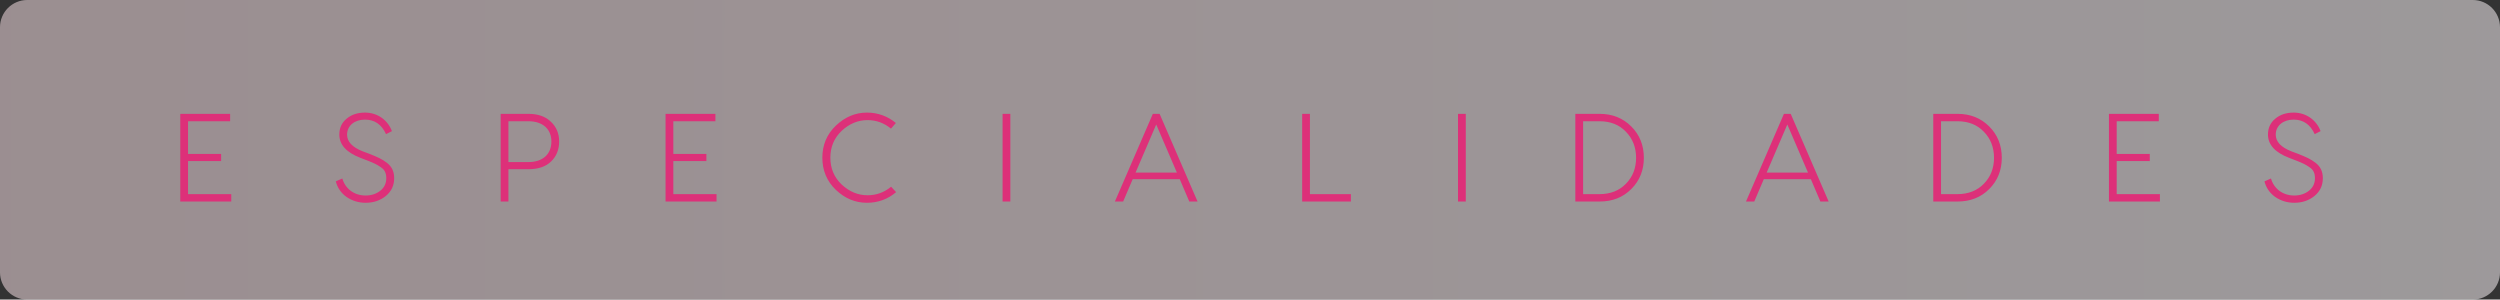 <svg xmlns="http://www.w3.org/2000/svg" width="459" height="55" viewBox="0 0 459 55" fill="none"><rect x="0" y="0" width="459" height="55" fill="#333333" stroke="none"/><path d="M0 5C0 2.239 2.239 0 5 0H454C456.761 0 459 2.239 459 5V50C459 52.761 456.761 55 454 55H5C2.239 55 0 52.761 0 50V5Z" fill="url(#paint0_linear_627_2)" fill-opacity="0.52"></path><path d="M34.525 29.572V35.643H42.459V37H33.099V20.902H42.252V22.259H34.525V28.261H40.596V29.572H34.525ZM67.013 20.672C69.404 20.672 71.244 22.144 71.957 24.076L70.876 24.628C70.071 22.857 68.784 21.96 67.013 21.96C65.104 21.96 63.724 23.064 63.724 24.72C63.724 26.008 64.667 27.019 66.576 27.778L67.749 28.215C69.312 28.836 70.117 29.181 71.037 29.894C71.957 30.607 72.371 31.504 72.371 32.723C72.371 34.056 71.865 35.137 70.83 35.988C69.795 36.816 68.576 37.23 67.128 37.23C65.817 37.23 64.644 36.862 63.609 36.149C62.597 35.413 61.953 34.47 61.654 33.297L62.85 32.769C63.402 34.677 65.035 35.896 67.128 35.896C68.186 35.896 69.082 35.597 69.818 35.022C70.554 34.447 70.922 33.666 70.922 32.723C70.922 31.803 70.646 31.159 69.887 30.676C69.519 30.423 69.174 30.216 68.876 30.078C68.576 29.917 68.094 29.733 67.473 29.48L66.162 28.974C63.586 27.985 62.298 26.559 62.298 24.697C62.298 23.501 62.735 22.535 63.632 21.799C64.529 21.04 65.656 20.672 67.013 20.672ZM91.921 20.902H97.027C98.774 20.902 100.154 21.385 101.143 22.351C102.155 23.294 102.661 24.513 102.661 25.985C102.661 27.479 102.155 28.721 101.166 29.664C100.177 30.607 98.797 31.067 97.027 31.067H93.347V37H91.921V20.902ZM93.347 29.756H97.027C99.602 29.756 101.235 28.353 101.235 25.985C101.235 23.662 99.602 22.259 97.027 22.259H93.347V29.756ZM123.623 29.572V35.643H131.557V37H122.197V20.902H131.35V22.259H123.623V28.261H129.694V29.572H123.623ZM163.608 34.286L164.528 35.275C162.987 36.586 161.193 37.23 159.169 37.23C157.031 37.23 155.145 36.448 153.466 34.861C151.81 33.275 150.983 31.297 150.983 28.951C150.983 26.605 151.81 24.651 153.466 23.064C155.145 21.477 157.031 20.672 159.169 20.672C161.17 20.672 162.941 21.316 164.482 22.581L163.585 23.616C162.32 22.581 160.894 22.052 159.284 22.052C157.514 22.052 155.927 22.719 154.524 24.03C153.144 25.341 152.454 26.996 152.454 28.951C152.454 30.906 153.144 32.562 154.524 33.872C155.927 35.183 157.514 35.85 159.284 35.85C160.917 35.85 162.343 35.321 163.608 34.286ZM184.074 20.902H185.5V37H184.074V20.902ZM219.871 37H218.354L216.606 32.907H207.959L206.211 37H204.694L211.662 20.902H212.903L219.871 37ZM212.283 22.857L208.488 31.688H216.077L212.283 22.857ZM240.504 20.902V35.643H248.024V37H239.078V20.902H240.504ZM267.692 20.902H269.118V37H267.692V20.902ZM289.232 20.902H293.693C296.039 20.902 297.971 21.684 299.511 23.225C301.052 24.766 301.811 26.697 301.811 28.974C301.811 31.251 301.052 33.16 299.511 34.7C297.971 36.241 296.039 37 293.693 37H289.232V20.902ZM290.658 35.643H293.67C295.671 35.643 297.304 34.999 298.523 33.734C299.764 32.47 300.385 30.883 300.385 28.974C300.385 27.065 299.764 25.456 298.523 24.191C297.304 22.903 295.671 22.259 293.67 22.259H290.658V35.643ZM335.742 37H334.224L332.476 32.907H323.83L322.082 37H320.564L327.532 20.902H328.774L335.742 37ZM328.153 22.857L324.359 31.688H331.948L328.153 22.857ZM354.949 20.902H359.41C361.756 20.902 363.688 21.684 365.228 23.225C366.769 24.766 367.528 26.697 367.528 28.974C367.528 31.251 366.769 33.16 365.228 34.7C363.688 36.241 361.756 37 359.41 37H354.949V20.902ZM356.375 35.643H359.387C361.388 35.643 363.021 34.999 364.24 33.734C365.481 32.47 366.102 30.883 366.102 28.974C366.102 27.065 365.481 25.456 364.24 24.191C363.021 22.903 361.388 22.259 359.387 22.259H356.375V35.643ZM388.627 29.572V35.643H396.561V37H387.201V20.902H396.354V22.259H388.627V28.261H394.698V29.572H388.627ZM421.115 20.672C423.506 20.672 425.346 22.144 426.059 24.076L424.978 24.628C424.173 22.857 422.885 21.96 421.115 21.96C419.206 21.96 417.826 23.064 417.826 24.72C417.826 26.008 418.769 27.019 420.678 27.778L421.851 28.215C423.414 28.836 424.219 29.181 425.139 29.894C426.059 30.607 426.473 31.504 426.473 32.723C426.473 34.056 425.967 35.137 424.932 35.988C423.897 36.816 422.678 37.23 421.23 37.23C419.919 37.23 418.746 36.862 417.711 36.149C416.699 35.413 416.055 34.47 415.756 33.297L416.952 32.769C417.504 34.677 419.137 35.896 421.23 35.896C422.288 35.896 423.184 35.597 423.92 35.022C424.656 34.447 425.024 33.666 425.024 32.723C425.024 31.803 424.748 31.159 423.989 30.676C423.621 30.423 423.276 30.216 422.977 30.078C422.678 29.917 422.196 29.733 421.575 29.48L420.264 28.974C417.688 27.985 416.4 26.559 416.4 24.697C416.4 23.501 416.837 22.535 417.734 21.799C418.631 21.04 419.758 20.672 421.115 20.672Z" fill="#DD3079"></path><defs><linearGradient id="paint0_linear_627_2" x1="-176.373" y1="27.236" x2="479.772" y2="27.236" gradientUnits="userSpaceOnUse"><stop stop-color="#FBDCE1"></stop><stop offset="1" stop-color="#FFF9FC"></stop></linearGradient></defs></svg>
